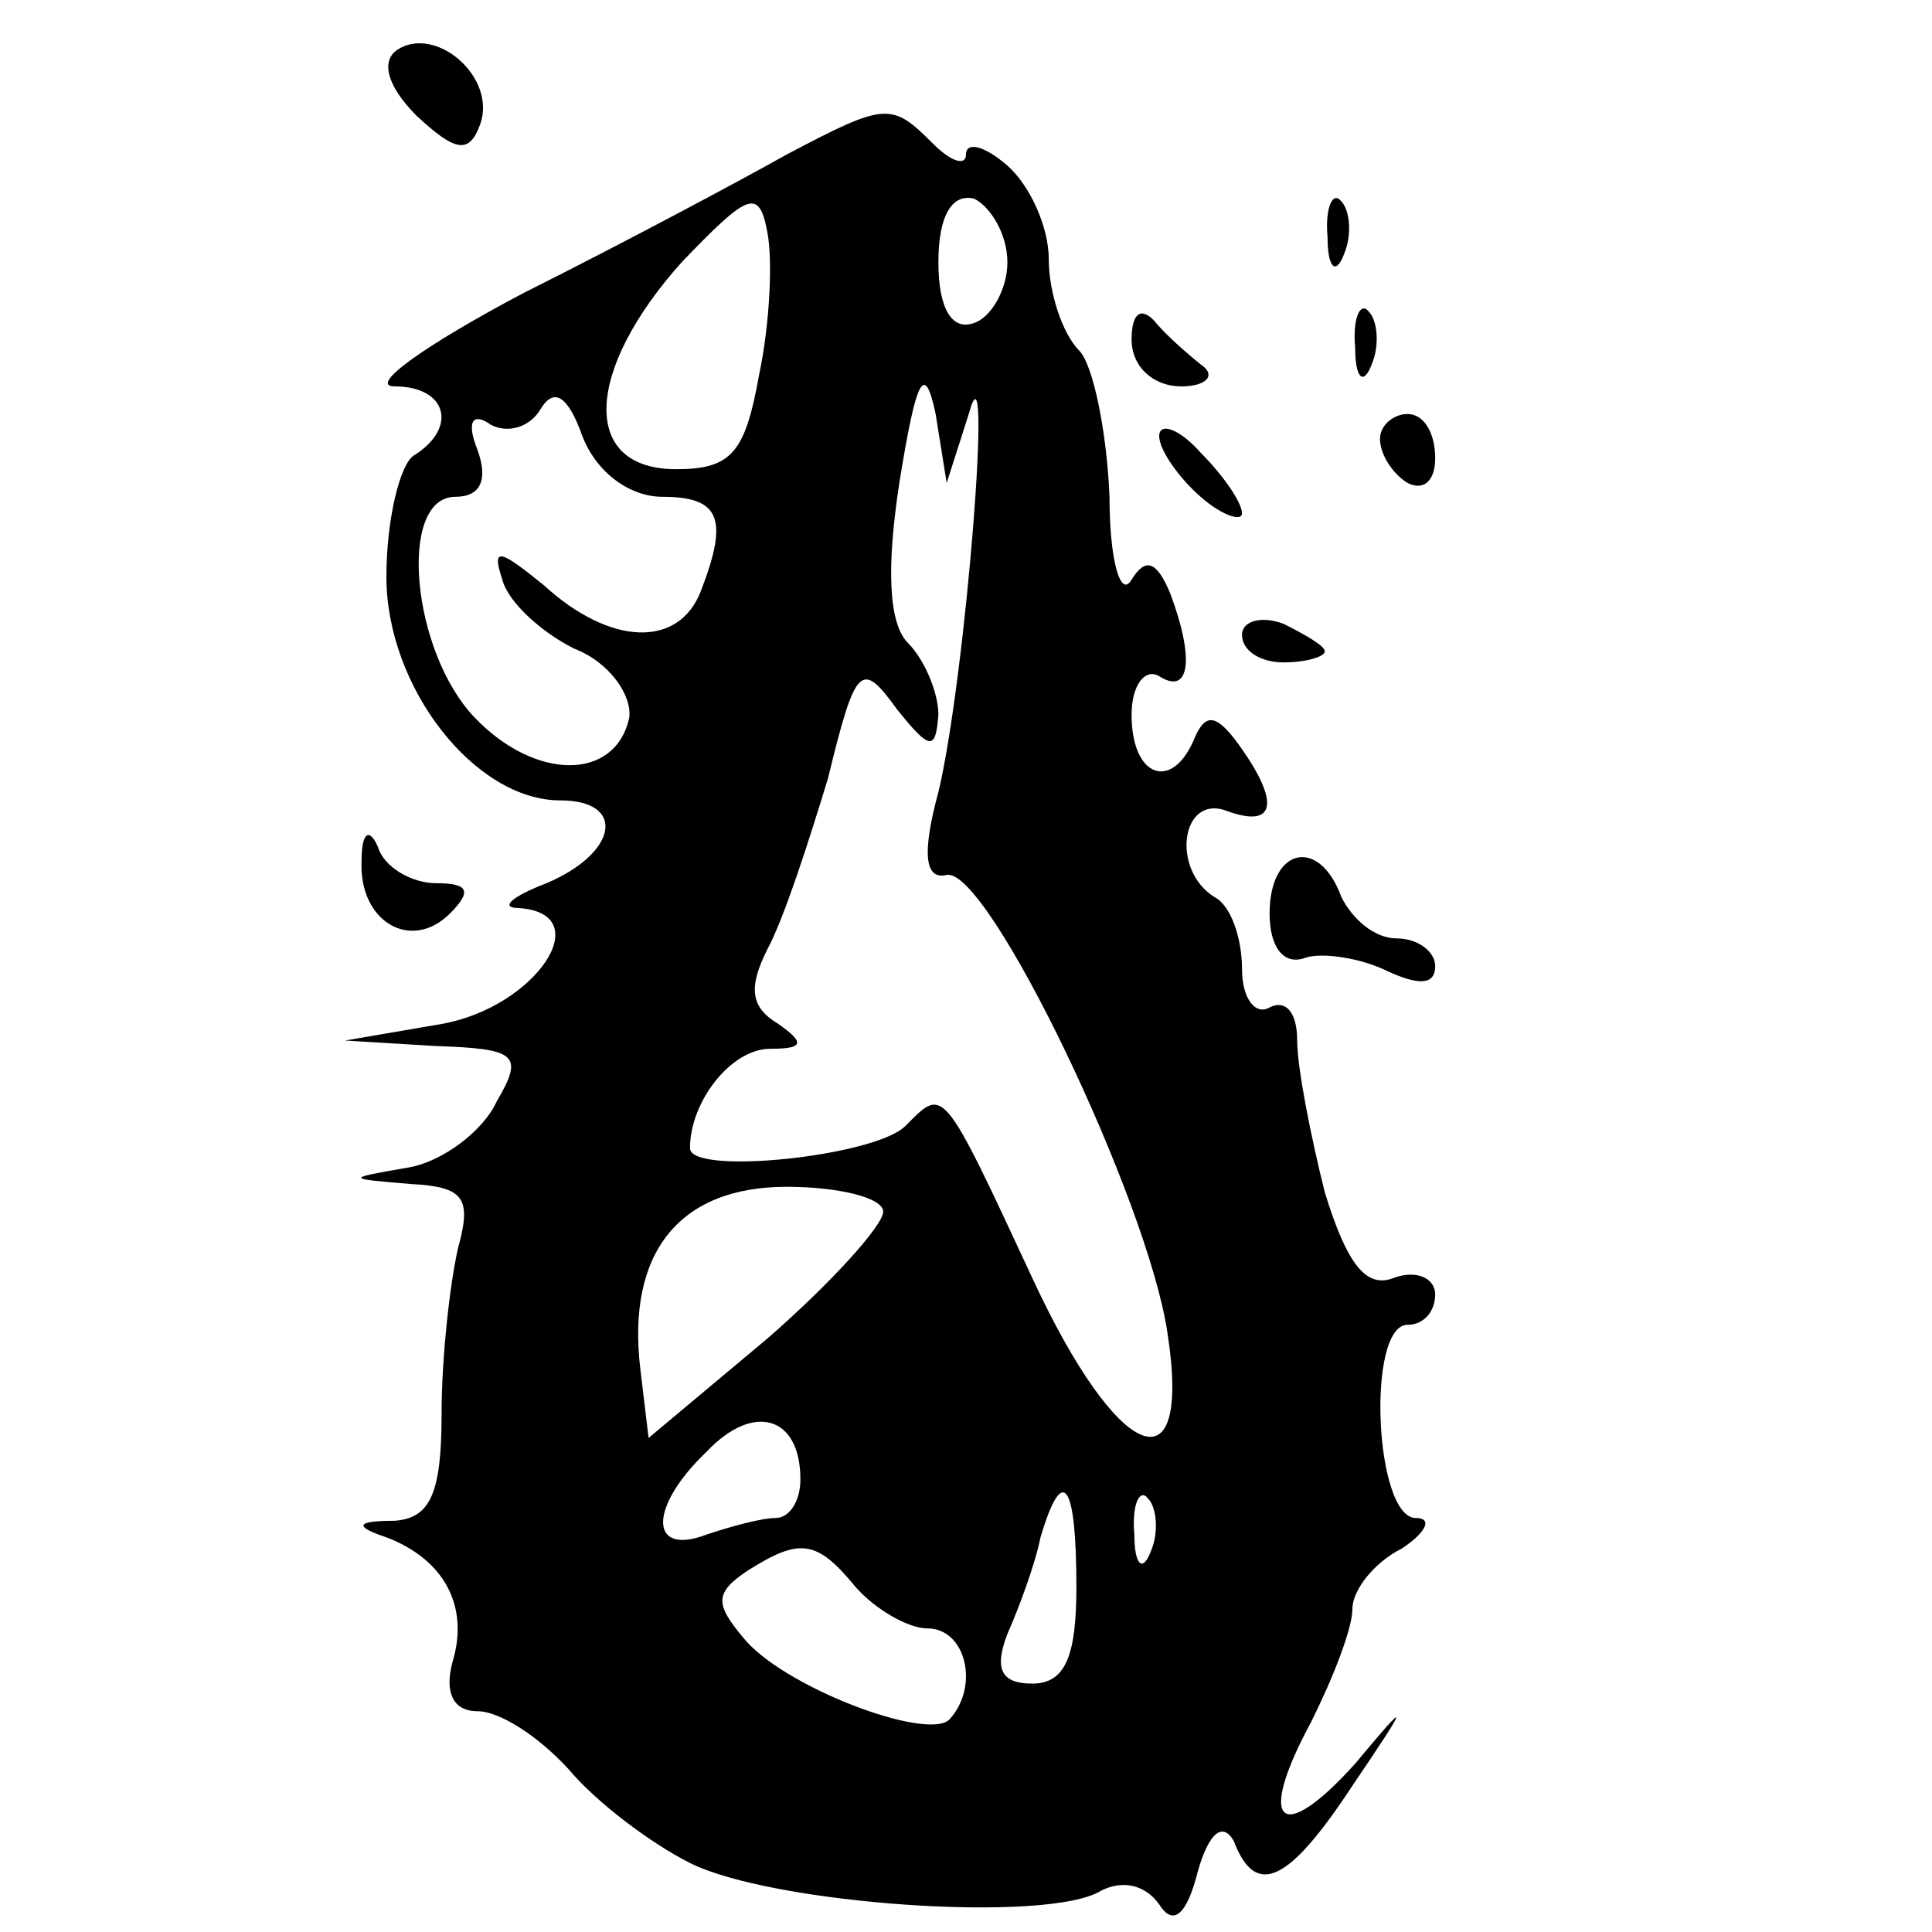 <?xml version="1.0" standalone="no"?>
<!DOCTYPE svg PUBLIC "-//W3C//DTD SVG 20010904//EN"
 "http://www.w3.org/TR/2001/REC-SVG-20010904/DTD/svg10.dtd">
<svg version="1.0" xmlns="http://www.w3.org/2000/svg"
 width="70pt" height="70pt" viewBox="0 0 70 70"
 preserveAspectRatio="xMidYMid meet">
<g transform="translate(0,70) scale(0.1,-0.1)"
fill="#000000" stroke="none">
<path d="M144 682 c-6 -4 -4 -13 7 -24 14 -13 19 -14 23 -3 6 17 -16 36 -30
27z"/>
<path d="M285 644 c-16 -9 -59 -32 -95 -50 -36 -19 -57 -34 -47 -34 19 0 23
-15 7 -25 -5 -3 -10 -23 -10 -44 0 -40 32 -81 63 -81 24 0 21 -19 -5 -30 -13
-5 -17 -9 -10 -9 29 -2 6 -36 -28 -42 l-35 -6 33 -2 c29 -1 32 -3 22 -20 -5
-11 -20 -22 -32 -24 -23 -4 -23 -4 1 -6 19 -1 22 -5 17 -23 -3 -13 -6 -40 -6
-60 0 -29 -4 -38 -17 -39 -14 0 -15 -2 -3 -6 21 -8 30 -25 24 -45 -3 -11 0
-18 9 -18 8 0 22 -9 33 -21 10 -12 30 -27 44 -34 30 -15 130 -22 149 -10 8 4
16 2 21 -5 5 -8 10 -4 14 12 4 14 9 18 13 11 8 -21 20 -15 43 20 21 31 21 32
1 8 -27 -30 -36 -22 -16 15 8 16 15 34 15 41 0 7 8 17 18 22 9 6 11 11 5 11
-15 0 -18 70 -3 70 6 0 10 5 10 11 0 6 -7 9 -15 6 -10 -4 -17 5 -25 31 -5 20
-10 45 -10 55 0 10 -4 15 -10 12 -5 -3 -10 3 -10 14 0 11 -4 23 -10 26 -16 10
-12 38 5 31 17 -6 19 3 4 24 -8 11 -12 12 -16 3 -8 -20 -23 -15 -23 8 0 11 5
17 10 14 11 -7 13 6 4 30 -5 12 -9 13 -14 5 -4 -7 -8 7 -8 30 -1 24 -6 48 -11
53 -6 6 -11 21 -11 33 0 12 -7 27 -15 34 -8 7 -15 9 -15 4 0 -4 -5 -3 -12 4
-15 15 -17 15 -53 -4z m-10 -80 c-5 -28 -10 -34 -30 -34 -35 0 -33 36 2 75 24
25 28 27 31 11 2 -10 1 -33 -3 -52z m90 41 c0 -10 -6 -20 -12 -22 -8 -3 -13 5
-13 22 0 17 5 25 13 23 6 -3 12 -13 12 -23z m-14 -55 c9 33 -1 -95 -11 -137
-6 -22 -5 -32 3 -30 15 3 73 -118 80 -166 9 -58 -18 -47 -49 20 -33 71 -32 69
-46 55 -11 -11 -78 -18 -78 -8 0 17 15 36 29 36 12 0 13 2 3 9 -10 6 -11 13
-4 27 6 11 15 39 22 62 10 41 12 43 25 25 12 -15 14 -15 15 -2 0 8 -5 20 -11
26 -7 7 -8 27 -3 59 6 37 9 43 13 24 l4 -25 8 25z m-111 -30 c21 0 24 -8 14
-34 -8 -21 -33 -20 -57 2 -16 13 -19 14 -15 2 2 -8 14 -19 26 -25 13 -5 21
-17 20 -25 -5 -23 -34 -23 -56 0 -23 24 -28 80 -7 80 9 0 12 6 8 17 -4 10 -2
14 5 9 6 -3 14 -1 18 6 5 8 10 4 15 -10 5 -13 17 -22 29 -22z m80 -259 c0 -5
-19 -26 -42 -46 l-43 -36 -3 25 c-5 42 14 66 53 66 19 0 35 -4 35 -9z m-30
-97 c0 -8 -4 -14 -9 -14 -5 0 -16 -3 -25 -6 -21 -8 -21 10 0 30 17 18 34 13
34 -10z m100 -39 c0 -25 -4 -35 -16 -35 -11 0 -14 5 -9 18 4 9 10 25 12 35 8
27 13 20 13 -18z m27 13 c-3 -8 -6 -5 -6 6 -1 11 2 17 5 13 3 -3 4 -12 1 -19z
m-107 -13 c7 -8 19 -15 26 -15 14 0 19 -21 8 -33 -8 -8 -61 12 -75 30 -10 12
-10 16 2 24 19 12 25 11 39 -6z"/>
<path d="M481 614 c0 -11 3 -14 6 -6 3 7 2 16 -1 19 -3 4 -6 -2 -5 -13z"/>
<path d="M410 577 c0 -10 8 -17 18 -17 9 0 13 4 7 8 -5 4 -13 11 -17 16 -5 5
-8 2 -8 -7z"/>
<path d="M491 574 c0 -11 3 -14 6 -6 3 7 2 16 -1 19 -3 4 -6 -2 -5 -13z"/>
<path d="M420 542 c0 -5 7 -15 15 -22 8 -7 15 -9 15 -6 0 4 -7 14 -15 22 -8 9
-15 11 -15 6z"/>
<path d="M500 541 c0 -6 5 -13 10 -16 6 -3 10 1 10 9 0 9 -4 16 -10 16 -5 0
-10 -4 -10 -9z"/>
<path d="M450 470 c0 -6 7 -10 15 -10 8 0 15 2 15 4 0 2 -7 6 -15 10 -8 3 -15
1 -15 -4z"/>
<path d="M131 388 c-1 -22 18 -33 32 -19 8 8 7 11 -5 11 -9 0 -19 6 -21 13 -3
7 -6 6 -6 -5z"/>
<path d="M460 369 c0 -12 5 -19 13 -16 6 2 20 0 30 -5 11 -5 17 -5 17 2 0 5
-6 10 -14 10 -8 0 -16 7 -20 15 -8 22 -26 18 -26 -6z"/>
</g>
</svg>
